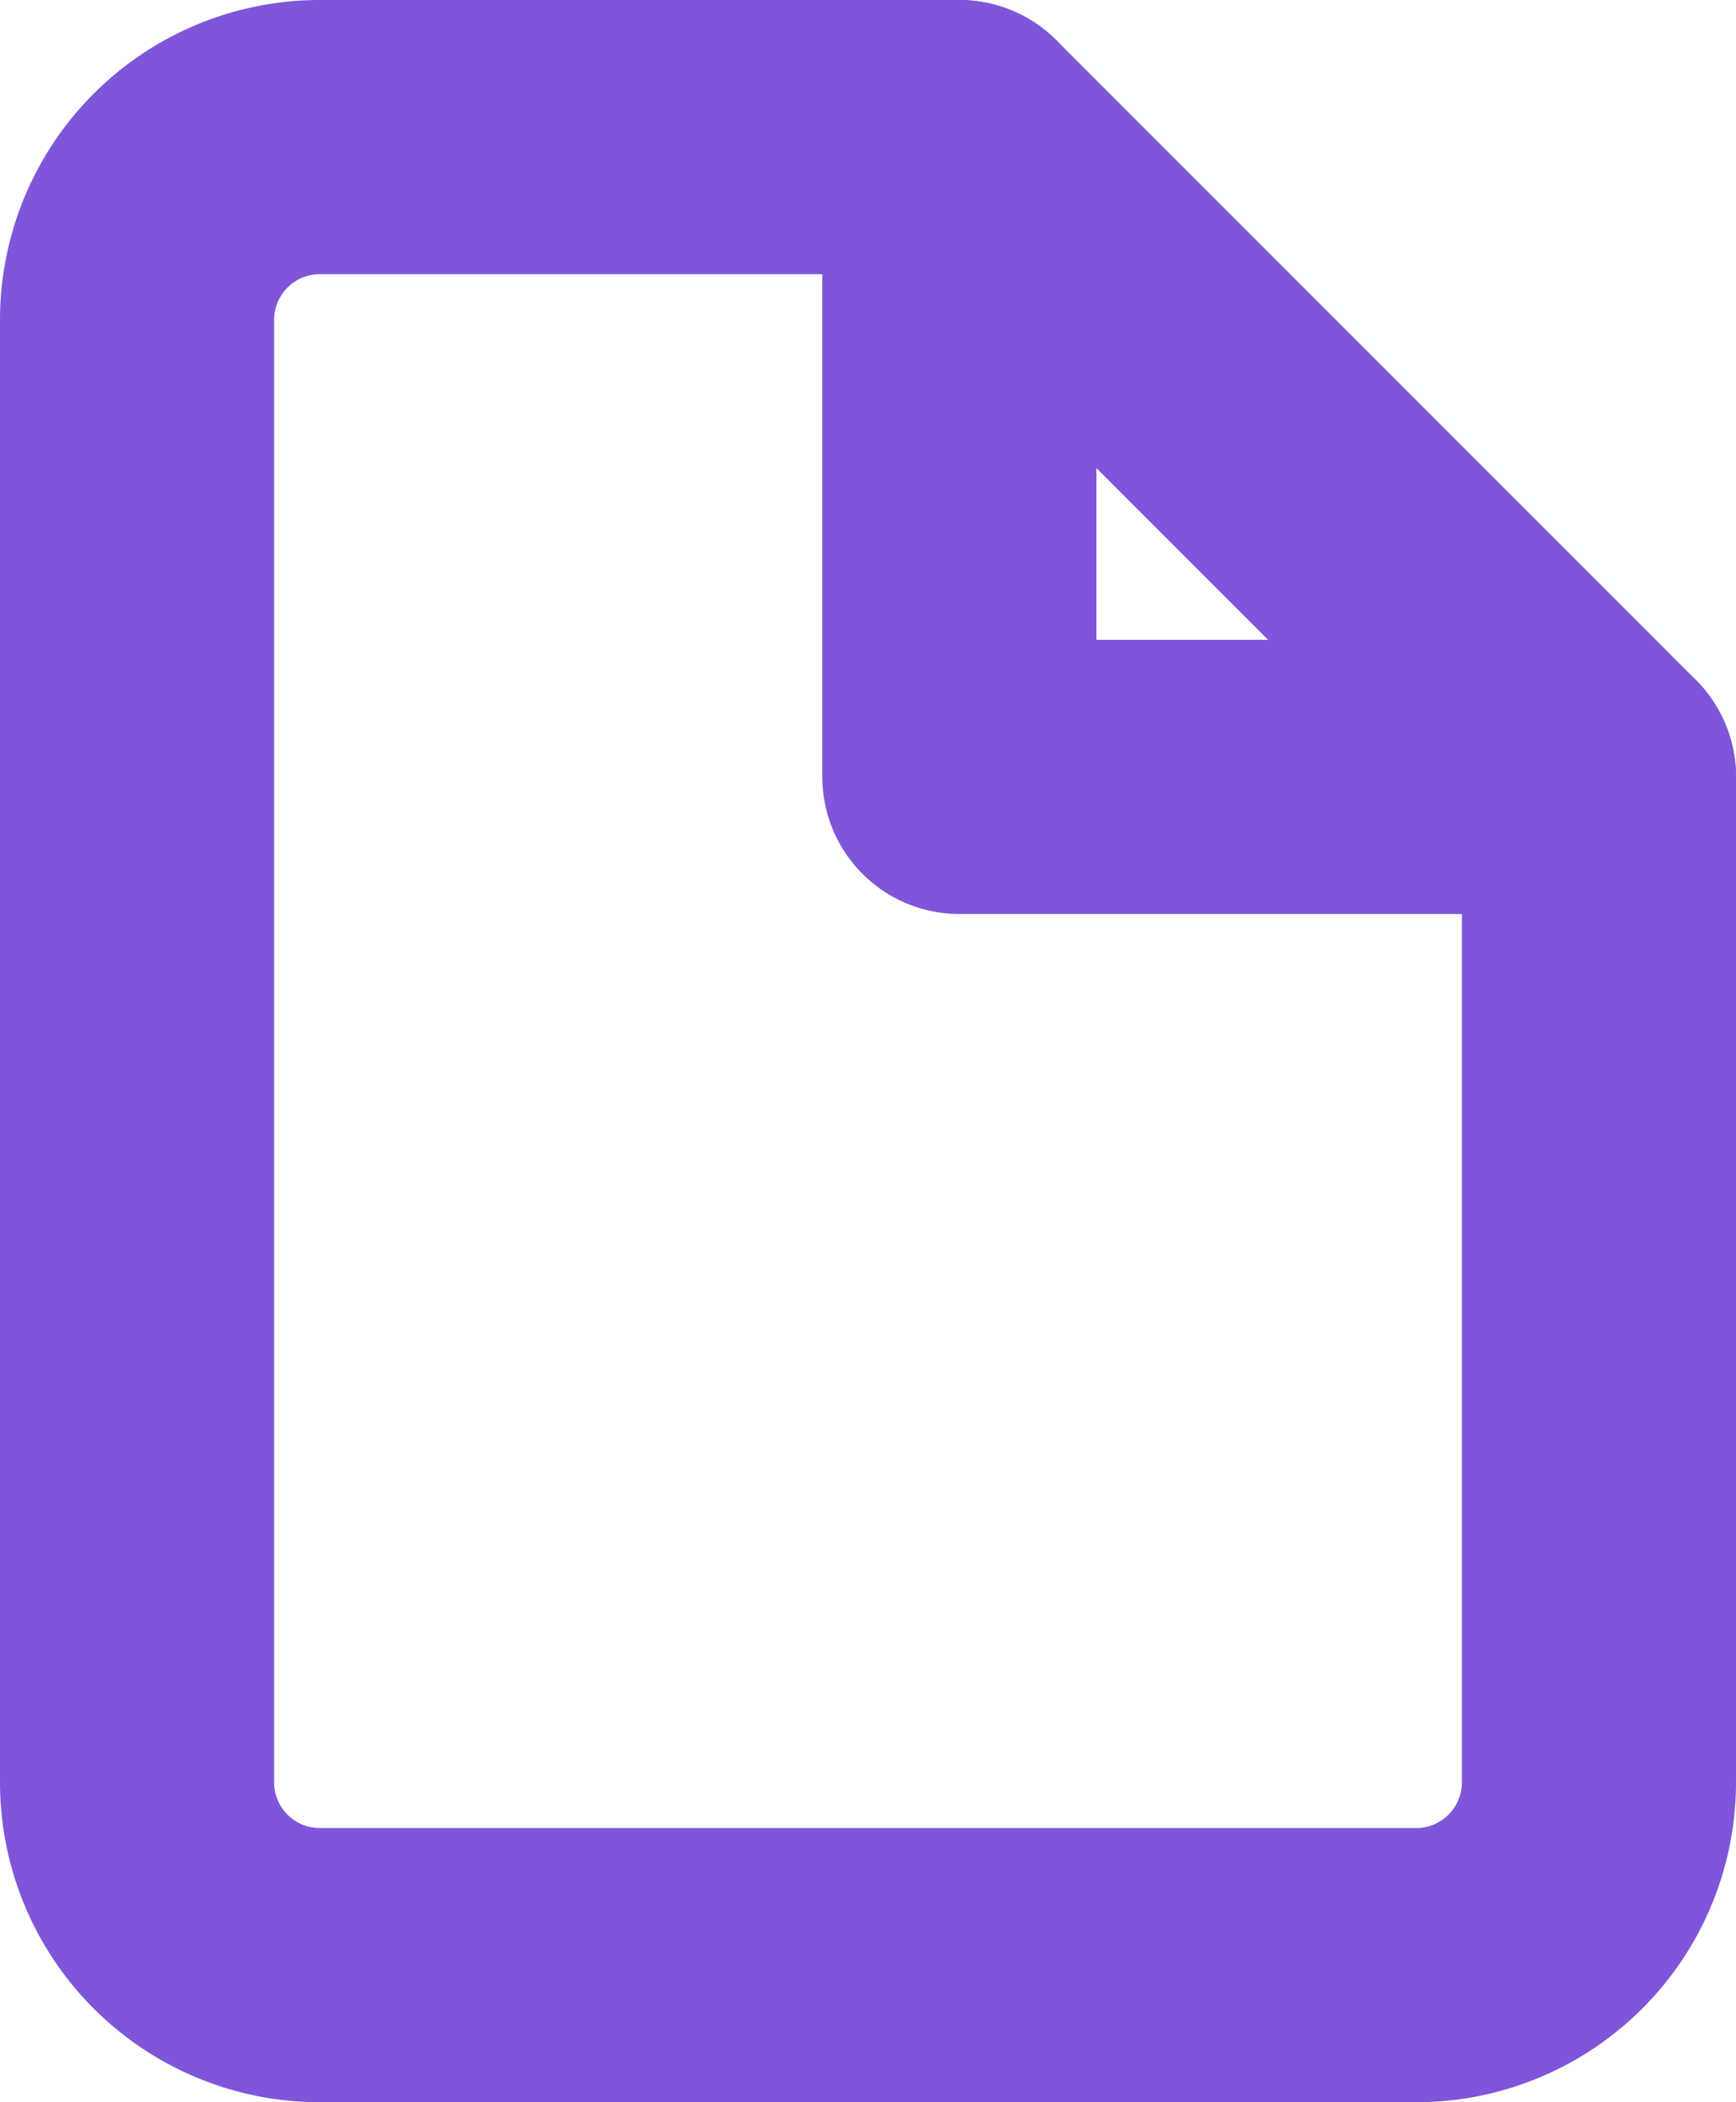 <svg xmlns="http://www.w3.org/2000/svg" width="19" height="23" viewBox="0 0 19 23">
  <g id="Icon_feather-file" data-name="Icon feather-file" transform="translate(-4.5 -1.5)">
    <path id="Path_132" data-name="Path 132" d="M15,3H8A2,2,0,0,0,6,5V21a2,2,0,0,0,2,2H20a2,2,0,0,0,2-2V10Z" transform="translate(0 0)" fill="none" stroke="#7f56d9" stroke-linecap="round" stroke-linejoin="round" stroke-width="3"/>
    <path id="Path_133" data-name="Path 133" d="M19.5,3v7h7" transform="translate(-4.5 0)" fill="none" stroke="#7f56d9" stroke-linecap="round" stroke-linejoin="round" stroke-width="3"/>
  </g>
</svg>

